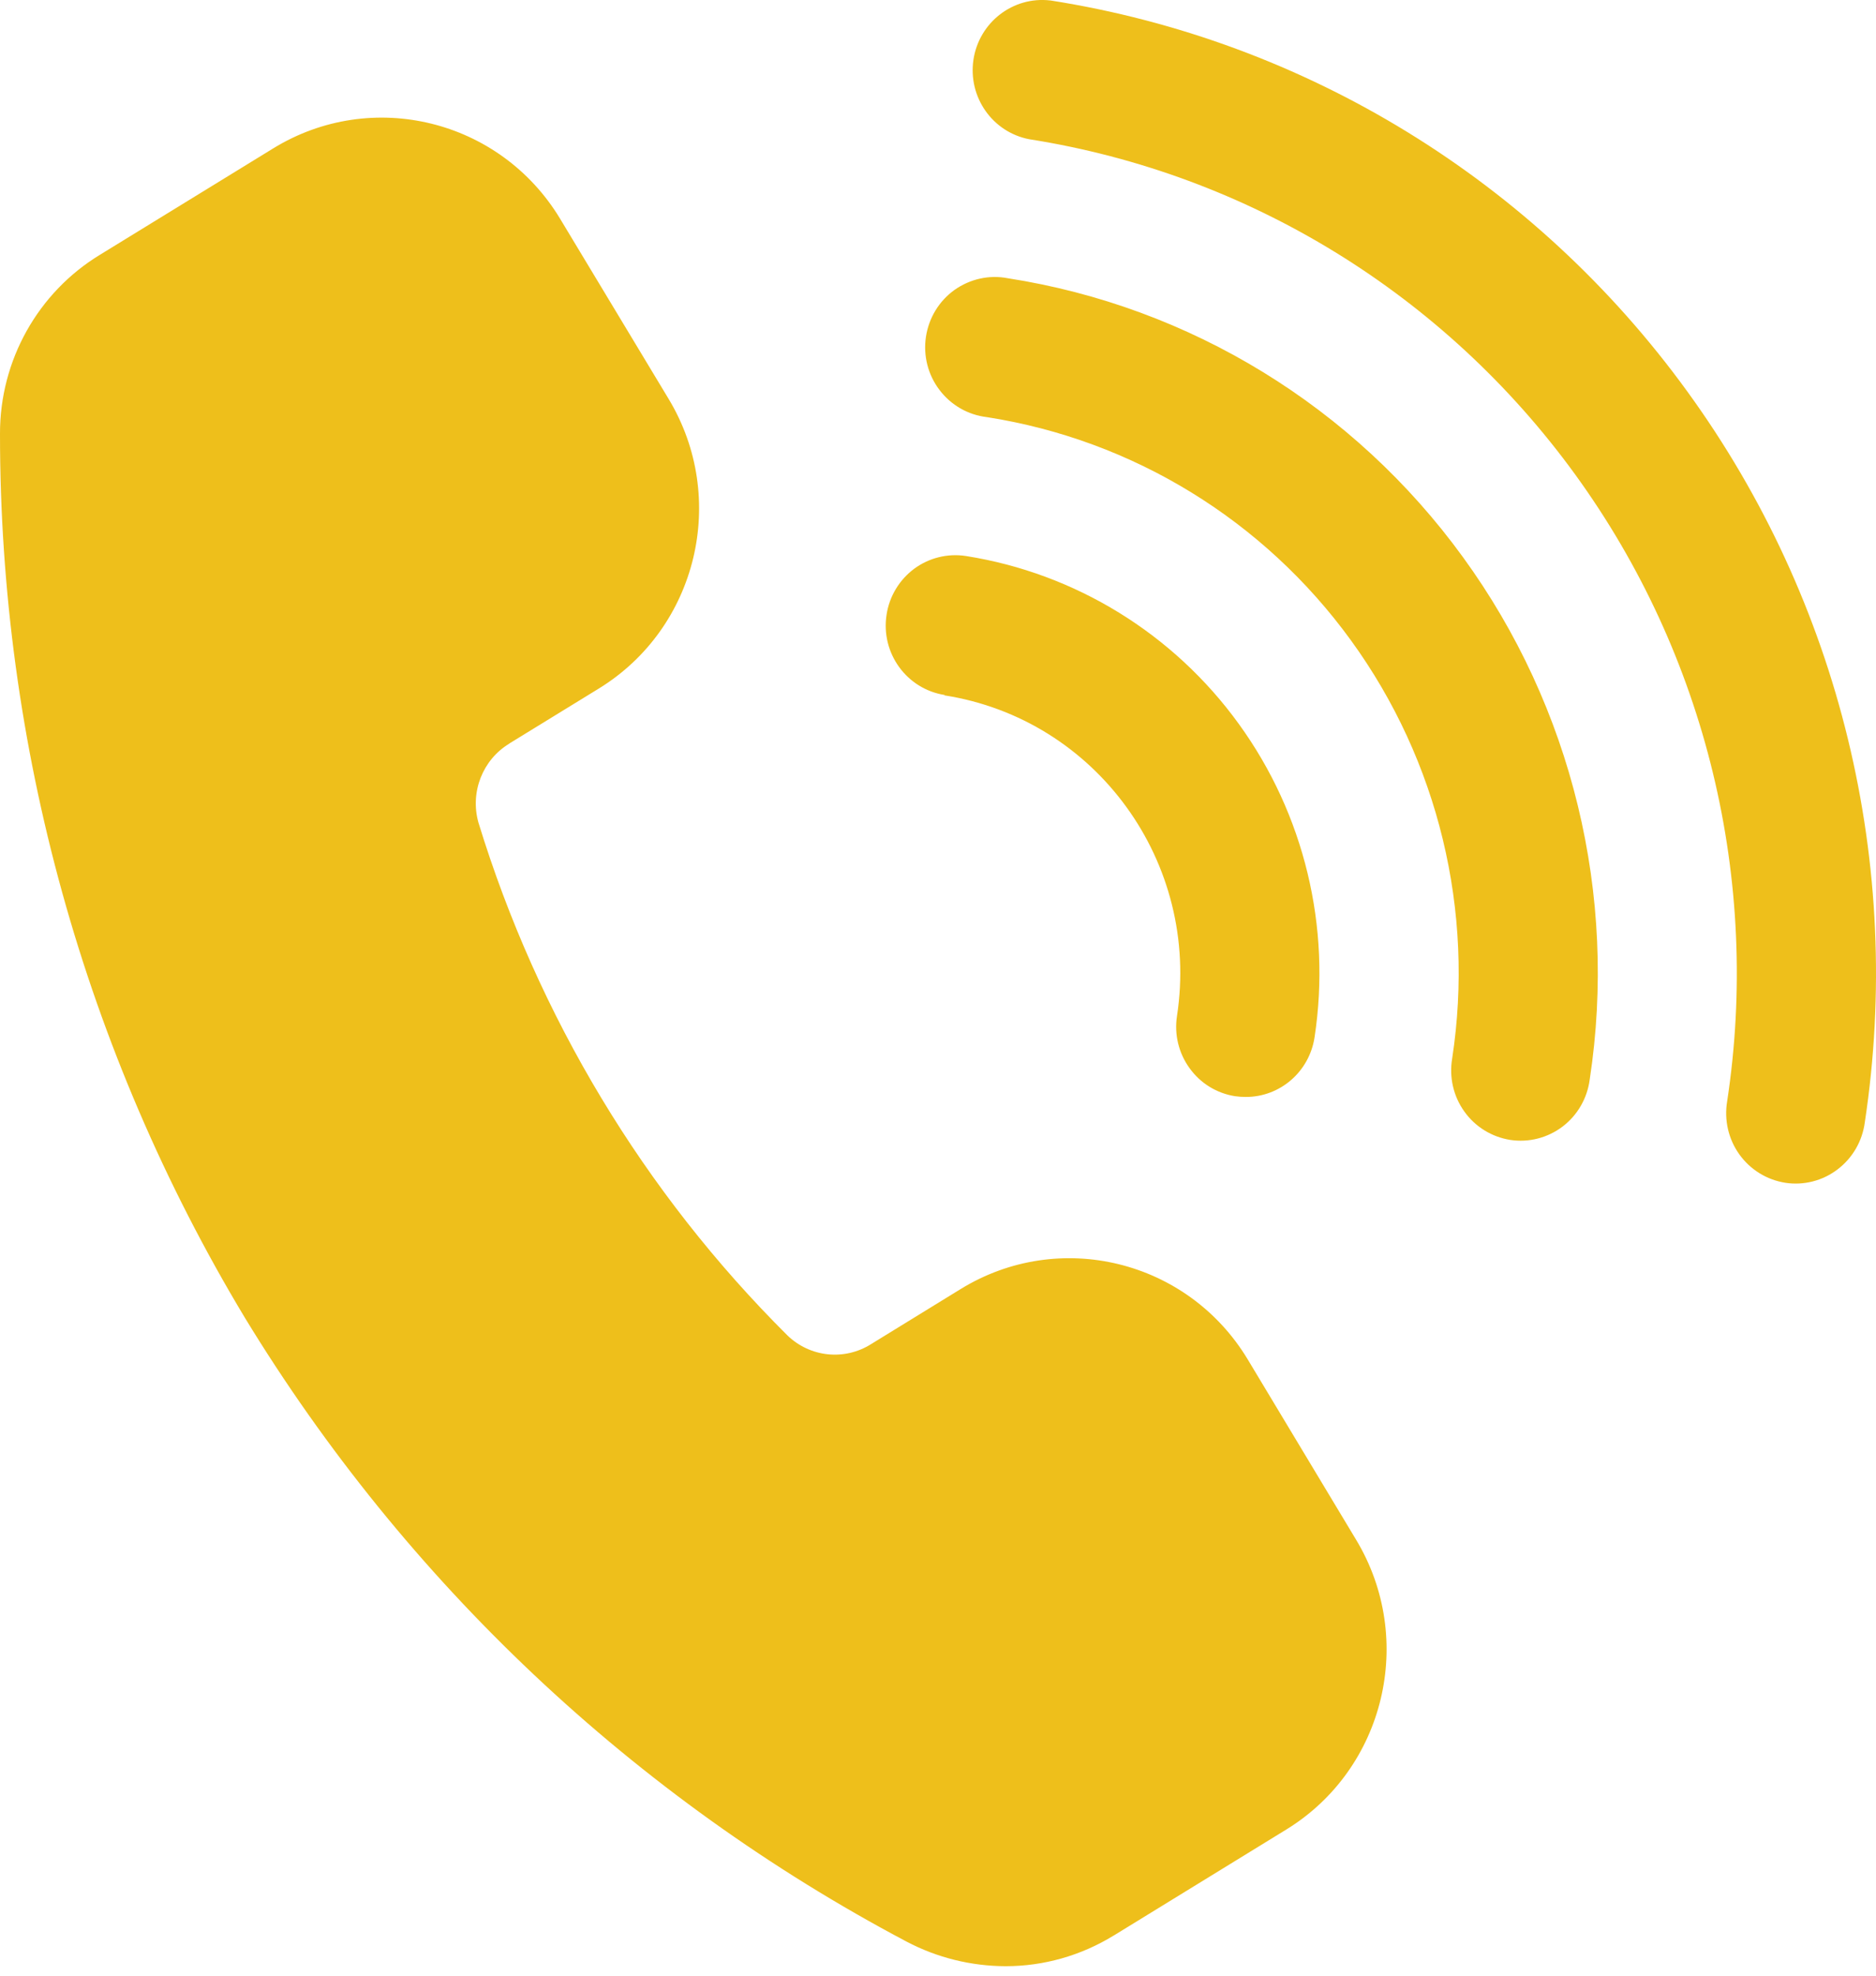 <svg width="38" height="40" viewBox="0 0 38 40" fill="none" xmlns="http://www.w3.org/2000/svg">
<path d="M27.468 31.172C28.683 33.185 28.053 35.812 26.058 37.039L22.557 39.189V39.188C21.898 39.593 21.142 39.808 20.37 39.808C19.67 39.806 18.981 39.636 18.361 39.309C12.849 36.394 8.22 32.029 4.96 26.679C1.713 21.285 -0.002 15.096 1.20164e-05 8.783C-0.004 7.298 0.768 5.92 2.03 5.155L5.533 3.005C7.528 1.779 10.129 2.416 11.345 4.428L13.542 8.074C14.758 10.087 14.127 12.712 12.132 13.939L10.317 15.053V15.055C9.776 15.382 9.519 16.036 9.69 16.65C10.895 20.58 13.045 24.148 15.949 27.036C16.409 27.481 17.108 27.554 17.648 27.211L19.461 26.097C21.456 24.872 24.057 25.509 25.272 27.52L27.468 31.172ZM19.128 14.078C22.206 14.558 24.315 17.464 23.841 20.57C23.783 20.943 23.875 21.324 24.097 21.628C24.317 21.934 24.65 22.137 25.018 22.194C25.091 22.204 25.163 22.209 25.237 22.209C25.931 22.209 26.521 21.697 26.627 21.004C26.969 18.768 26.418 16.484 25.094 14.658C23.771 12.829 21.781 11.607 19.566 11.257C19.196 11.2 18.819 11.293 18.518 11.515C18.217 11.739 18.014 12.073 17.958 12.447C17.838 13.224 18.365 13.95 19.135 14.071L19.128 14.078ZM20.412 5.633C20.037 5.56 19.648 5.648 19.334 5.87C19.022 6.094 18.814 6.435 18.756 6.818C18.698 7.2 18.797 7.59 19.031 7.896C19.264 8.203 19.609 8.401 19.989 8.445C22.946 8.906 25.6 10.531 27.367 12.968C29.135 15.403 29.871 18.448 29.415 21.43C29.351 21.807 29.439 22.195 29.662 22.505C29.882 22.814 30.218 23.02 30.592 23.079C30.967 23.136 31.348 23.038 31.651 22.809C31.954 22.579 32.151 22.236 32.201 21.857C32.77 18.129 31.846 14.323 29.635 11.282C27.425 8.239 24.107 6.207 20.412 5.633ZM21.272 0.009C20.518 -0.078 19.833 0.452 19.718 1.208C19.605 1.966 20.104 2.677 20.849 2.819C25.281 3.517 29.258 5.957 31.909 9.61C34.559 13.261 35.665 17.825 34.985 22.298C34.922 22.675 35.01 23.063 35.232 23.372C35.454 23.682 35.789 23.888 36.164 23.947C36.538 24.004 36.92 23.906 37.221 23.676C37.524 23.447 37.723 23.104 37.773 22.725C38.564 17.507 37.271 12.184 34.178 7.926C31.087 3.666 26.448 0.819 21.277 0.009L21.272 0.009Z" fill="#EEBF1B"/>
</svg>
